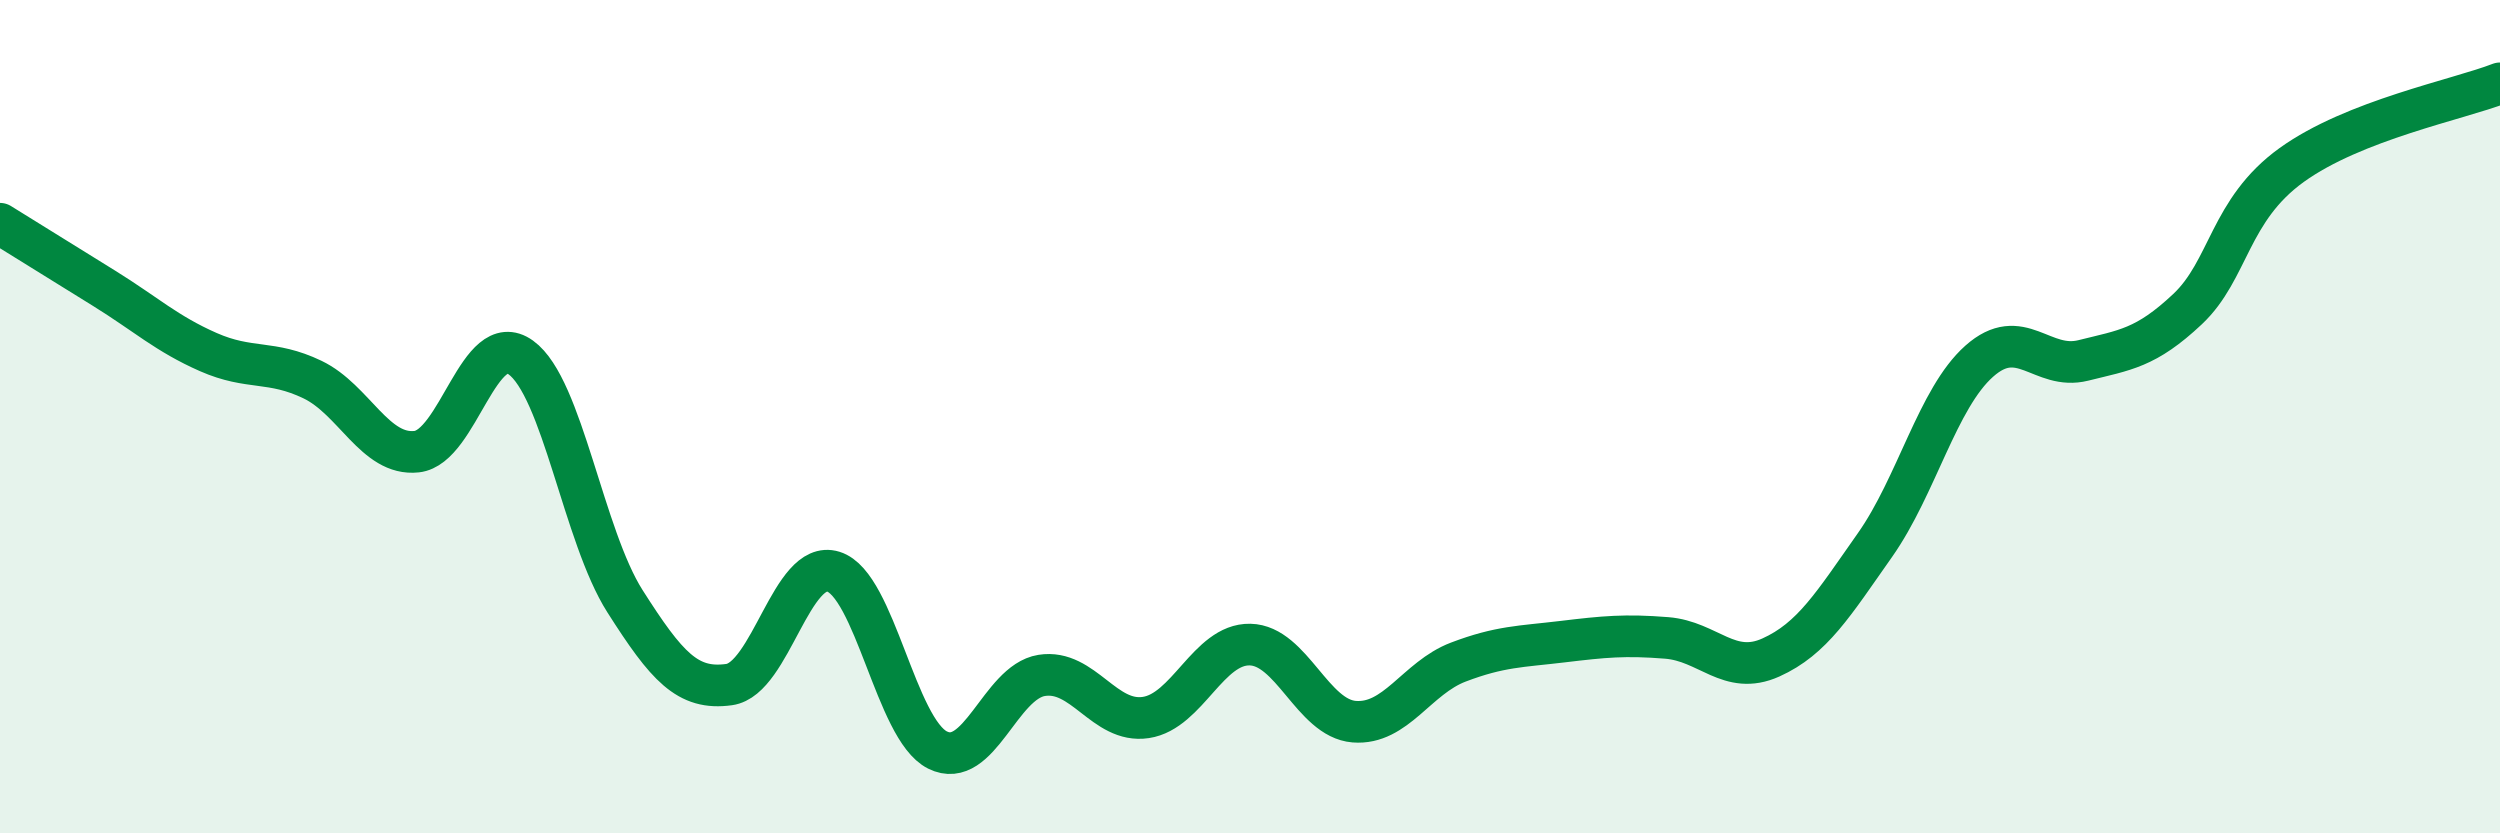 
    <svg width="60" height="20" viewBox="0 0 60 20" xmlns="http://www.w3.org/2000/svg">
      <path
        d="M 0,5.37 C 0.5,5.68 1.5,6.3 2.5,6.92 C 3.5,7.54 4,8.01 5,8.45 C 6,8.89 6.5,8.63 7.5,9.11 C 8.5,9.59 9,10.95 10,10.84 C 11,10.73 11.5,7.86 12.5,8.58 C 13.5,9.3 14,12.86 15,14.43 C 16,16 16.5,16.57 17.5,16.43 C 18.5,16.29 19,13.41 20,13.72 C 21,14.03 21.5,17.5 22.5,18 C 23.5,18.5 24,16.37 25,16.21 C 26,16.05 26.5,17.37 27.5,17.22 C 28.5,17.07 29,15.45 30,15.47 C 31,15.49 31.5,17.24 32.5,17.32 C 33.5,17.4 34,16.27 35,15.89 C 36,15.51 36.5,15.52 37.5,15.4 C 38.5,15.28 39,15.23 40,15.31 C 41,15.39 41.5,16.23 42.5,15.78 C 43.5,15.33 44,14.5 45,13.08 C 46,11.66 46.5,9.56 47.5,8.67 C 48.5,7.78 49,8.9 50,8.65 C 51,8.4 51.5,8.36 52.5,7.42 C 53.5,6.48 53.5,5.04 55,3.96 C 56.5,2.88 59,2.39 60,2L60 20L0 20Z"
        fill="#008740"
        opacity="0.1"
        stroke-linecap="round"
        stroke-linejoin="round"
      />
      <path
        d="M 0,5.37 C 0.5,5.68 1.5,6.3 2.5,6.92 C 3.5,7.54 4,8.01 5,8.45 C 6,8.89 6.5,8.63 7.5,9.11 C 8.5,9.59 9,10.95 10,10.84 C 11,10.73 11.5,7.86 12.5,8.58 C 13.5,9.3 14,12.86 15,14.43 C 16,16 16.5,16.57 17.5,16.43 C 18.5,16.29 19,13.41 20,13.72 C 21,14.03 21.5,17.5 22.5,18 C 23.5,18.5 24,16.37 25,16.21 C 26,16.05 26.5,17.37 27.5,17.22 C 28.5,17.07 29,15.45 30,15.47 C 31,15.49 31.5,17.24 32.5,17.32 C 33.5,17.4 34,16.27 35,15.89 C 36,15.51 36.5,15.52 37.5,15.4 C 38.5,15.28 39,15.23 40,15.31 C 41,15.39 41.5,16.23 42.5,15.78 C 43.5,15.33 44,14.5 45,13.08 C 46,11.66 46.5,9.56 47.5,8.67 C 48.5,7.78 49,8.9 50,8.65 C 51,8.4 51.5,8.36 52.5,7.42 C 53.5,6.48 53.5,5.04 55,3.96 C 56.5,2.88 59,2.39 60,2"
        stroke="#008740"
        stroke-width="1"
        fill="none"
        stroke-linecap="round"
        stroke-linejoin="round"
      />
    </svg>
  